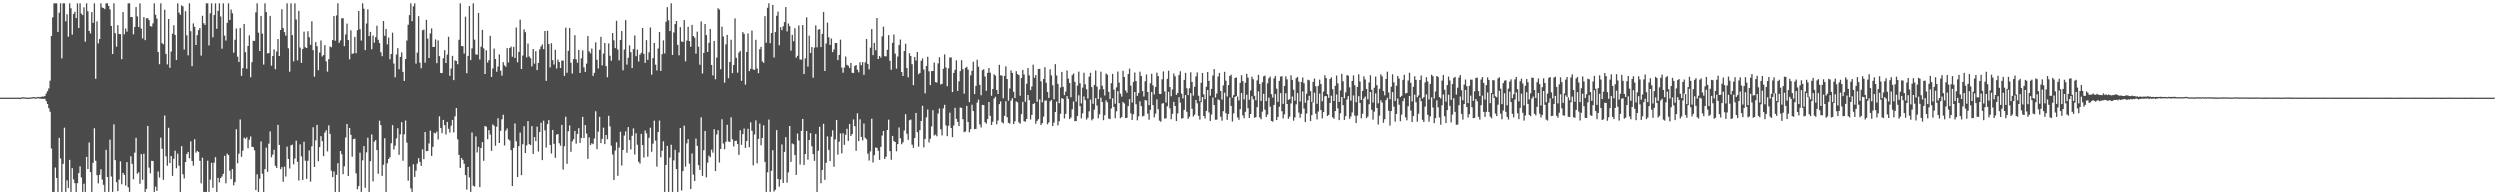 <?xml version="1.0" encoding="UTF-8"?>
<svg xmlns="http://www.w3.org/2000/svg" width="1920" height="150">
  <path d="M0 75.000h1v1.000H0zM1 75.000h1v1.000H1zM2 75.000h1v1.000H2zM3 75.000h1v1.000H3zM4 75.000h1v1.000H4zM5 75.000h1v1.000H5zM6 75.000h1v1.000H6zM7 75.000h1v1.000H7zM8 75.000h1v1.000H8zM9 75.000h1v1.000H9zM10 75.000h1v1.000H10zM11 75.000h1v1.000H11zM12 75.000h1v1.000H12zM13 74.900h1v1.000H13zM14 74.963h1v1.000H14zM15 75.111h1v1.000H15zM16 74.855h1v1.000H16zM17 74.673h1v1.000H17zM18 74.753h1v1.000H18zM19 74.883h1v1.000H19zM20 74.965h1v1.000H20zM21 75.000h1v1.000H21zM22 74.973h1v1.000H22zM23 74.890h1v1.000H23zM24 74.686h1v1.000H24zM25 74.571h1v1.000H25zM26 74.609h1v1.000H26zM27 74.816h1v1.000H27zM28 74.672h1v1.000H28zM29 74.418h1v1.000H29zM30 74.592h1v1.197H30zM31 74.430h1v1.402H31zM32 74.056h1v1.819H32zM33 74.276h1v1.629H33zM34 73.653h1v2.229H34zM35 71.791h1v5.866H35zM36 69.980h1v9.963H36zM37 67.881h1v15.283H37zM38 61.945h1v23.847H38zM39 27.621h1v86.479H39zM40 13.331h1v134.090H40zM41 2.579h1v144.842H41zM42 2.579h1v126.069H42zM43 2.579h1v134.132H43zM44 24.589h1v122.831H44zM45 9.772h1v96.129H45zM46 2.579h1v119.121H46zM47 44.850h1v102.571H47zM48 2.579h1v123.250H48zM49 2.579h1v95.484H49zM50 16.363h1v131.058H50zM51 10.958h1v127.555H51zM52 28.217h1v116.195H52zM53 2.579h1v120.199H53zM54 6.328h1v141.093H54zM55 26.589h1v102.550H55zM56 10.755h1v127.018H56zM57 9.004h1v131.618H57zM58 13.948h1v133.473H58zM59 2.579h1v138.112H59zM60 21.548h1v111.409H60zM61 2.579h1v125.171H61zM62 10.470h1v125.840H62zM63 11.621h1v135.800H63zM64 5.645h1v135.442H64zM65 32.007h1v115.414H65zM66 2.579h1v117.970H66zM67 8.639h1v121.155H67zM68 23.732h1v85.703H68zM69 25.693h1v106.451H69zM70 9.249h1v138.172H70zM71 17.548h1v107.467H71zM72 2.579h1v95.946H72zM73 60.529h1v62.891H73zM74 16.431h1v118.117H74zM75 33.314h1v107.555H75zM76 30.018h1v104.243H76zM77 2.579h1v127.407H77zM78 5.721h1v132.168H78zM79 6.185h1v135.729H79zM80 7.039h1v140.382H80zM81 2.579h1v112.533H81zM82 2.579h1v133.347H82zM83 4.588h1v142.833H83zM84 7.240h1v100.011H84zM85 19.899h1v115.665H85zM86 41.484h1v105.937H86zM87 2.579h1v92.897H87zM88 25.483h1v97.482H88zM89 35.851h1v104.042H89zM90 19.352h1v127.455H90zM91 26.135h1v111.784H91zM92 26.216h1v97.688H92zM93 45.468h1v96.066H93zM94 9.272h1v123.476H94zM95 26.358h1v107.926H95zM96 21.909h1v120.638H96zM97 24.310h1v100.198H97zM98 2.579h1v141.281H98zM99 2.579h1v144.842H99zM100 13.112h1v106.923H100zM101 13.087h1v112.749H101zM102 26.357h1v111.302H102zM103 20.771h1v96.501H103zM104 5.492h1v100.316H104zM105 12.600h1v120.850H105zM106 20.753h1v111.608H106zM107 2.579h1v138.568H107zM108 21.942h1v96.424H108zM109 29.489h1v108.621H109zM110 13.177h1v104.903H110zM111 30.800h1v116.621H111zM112 14.008h1v131.037H112zM113 13.963h1v82.775H113zM114 15.480h1v113.270H114zM115 20.070h1v113.028H115zM116 20.443h1v103.031H116zM117 17.930h1v105.739H117zM118 2.579h1v144.842H118zM119 11.295h1v132.062H119zM120 14.337h1v132.271H120zM121 40.009h1v91.671H121zM122 49.304h1v87.109H122zM123 2.579h1v103.145H123zM124 33.168h1v81.121H124zM125 34.034h1v104.052H125zM126 7.471h1v81.255H126zM127 41.377h1v78.759H127zM128 49.462h1v77.820H128zM129 14.592h1v83.543H129zM130 52.075h1v73.178H130zM131 39.568h1v80.255H131zM132 25.839h1v109.241H132zM133 19.428h1v102.552H133zM134 26.817h1v88.904H134zM135 46.012h1v83.225H135zM136 2.579h1v115.440H136zM137 9.672h1v117.634H137zM138 11.300h1v136.121H138zM139 4.112h1v108.187H139zM140 4.902h1v128.969H140zM141 38.062h1v99.022H141zM142 8.599h1v115.865H142zM143 27.142h1v91.169H143zM144 42.486h1v74.216H144zM145 2.579h1v119.040H145zM146 23.978h1v84.564H146zM147 50.838h1v72.745H147zM148 17.948h1v109.284H148zM149 20.602h1v86.336H149zM150 34.542h1v82.687H150zM151 27.003h1v88.879H151zM152 23.119h1v93.574H152zM153 21.520h1v101.972H153zM154 42.686h1v98.138H154zM155 12.081h1v109.044H155zM156 17.834h1v129.587H156zM157 19.124h1v128.297H157zM158 2.579h1v144.842H158zM159 2.579h1v120.797H159zM160 34.921h1v112.500H160zM161 10.174h1v127.762H161zM162 2.579h1v122.450H162zM163 28.596h1v115.656H163zM164 11.579h1v113.297H164zM165 2.579h1v118.124H165zM166 22.110h1v125.311H166zM167 8.330h1v128.335H167zM168 2.579h1v137.523H168zM169 12.628h1v124.120H169zM170 37.396h1v98.149H170zM171 2.579h1v130.896H171zM172 27.362h1v92.270H172zM173 31.141h1v109.640H173zM174 17.534h1v100.416H174zM175 2.579h1v116.490H175zM176 15.367h1v115.771H176zM177 7.343h1v130.210H177zM178 10.187h1v119.676H178zM179 40.465h1v101.893H179zM180 30.550h1v109.315H180zM181 21.903h1v77.359H181zM182 43.536h1v81.838H182zM183 47.592h1v70.468H183zM184 21.499h1v70.241H184zM185 58.285h1v62.139H185zM186 52.345h1v63.365H186zM187 18.368h1v87.365H187zM188 40.087h1v66.619H188zM189 52.782h1v52.636H189zM190 35.323h1v78.573H190zM191 27.202h1v80.135H191zM192 59.344h1v45.451H192zM193 47.784h1v64.981H193zM194 31.343h1v81.629H194zM195 31.401h1v84.056H195zM196 9.489h1v136.492H196zM197 2.579h1v131.294H197zM198 25.067h1v122.354H198zM199 39.165h1v98.120H199zM200 12.226h1v96.411H200zM201 25.845h1v107.607H201zM202 49.607h1v97.814H202zM203 2.579h1v127.300H203zM204 9.279h1v104.081H204zM205 41.008h1v90.963H205zM206 40.811h1v69.543H206zM207 12.200h1v88.706H207zM208 50.442h1v70.351H208zM209 43.084h1v75.633H209zM210 37.940h1v77.080H210zM211 53.150h1v74.167H211zM212 39.577h1v89.412H212zM213 29.989h1v65.902H213zM214 42.993h1v68.314H214zM215 23.043h1v106.913H215zM216 7.098h1v121.246H216zM217 21.554h1v118.043H217zM218 24.667h1v103.332H218zM219 27.415h1v108.143H219zM220 2.579h1v110.049H220zM221 37.142h1v84.963H221zM222 55.052h1v74.319H222zM223 2.579h1v109.052H223zM224 26.970h1v84.101H224zM225 47.136h1v79.051H225zM226 2.579h1v119.181H226zM227 14.986h1v93.037H227zM228 46.319h1v77.958H228zM229 8.357h1v130.237H229zM230 36.561h1v74.273H230zM231 48.279h1v71.843H231zM232 37.588h1v100.647H232zM233 24.312h1v84.517H233zM234 36.284h1v87.159H234zM235 36.909h1v100.457H235zM236 24.015h1v99.479H236zM237 28.574h1v86.913H237zM238 34.399h1v105.124H238zM239 16.357h1v96.013H239zM240 38.502h1v59.215H240zM241 58.856h1v69.372H241zM242 32.370h1v75.446H242zM243 35.465h1v60.410H243zM244 53.906h1v69.960H244zM245 40.422h1v72.587H245zM246 31.096h1v73.441H246zM247 43.370h1v65.069H247zM248 42.305h1v77.647H248zM249 34.668h1v67.160H249zM250 47.088h1v53.003H250zM251 55.006h1v61.283H251zM252 45.417h1v50.891H252zM253 35.699h1v67.166H253zM254 36.287h1v94.840H254zM255 30.765h1v105.252H255zM256 12.338h1v119.358H256zM257 31.284h1v116.137H257zM258 11.826h1v122.408H258zM259 2.579h1v122.763H259zM260 32.886h1v114.535H260zM261 31.030h1v84.931H261zM262 14.015h1v104.468H262zM263 13.961h1v119.882H263zM264 35.481h1v92.206H264zM265 26.492h1v79.075H265zM266 18.102h1v77.183H266zM267 30.754h1v104.435H267zM268 45.493h1v52.793H268zM269 23.305h1v80.252H269zM270 41.307h1v79.001H270zM271 41.015h1v65.885H271zM272 28.334h1v78.159H272zM273 40.864h1v92.314H273zM274 23.137h1v122.289H274zM275 8.459h1v134.455H275zM276 22.420h1v94.807H276zM277 31.149h1v116.272H277zM278 2.579h1v120.553H278zM279 6.680h1v105.530H279zM280 38.478h1v105.771H280zM281 18.077h1v98.901H281zM282 7.150h1v98.638H282zM283 27.712h1v119.709H283zM284 24.477h1v99.263H284zM285 37.858h1v65.421H285zM286 27.309h1v112.068H286zM287 32.790h1v76.015H287zM288 28.594h1v78.981H288zM289 19.784h1v95.497H289zM290 30.578h1v102.849H290zM291 33.145h1v59.537H291zM292 40.128h1v55.967H292zM293 43.175h1v91.959H293zM294 16.108h1v110.478H294zM295 27.482h1v78.691H295zM296 22.231h1v125.190H296zM297 34.031h1v91.363H297zM298 28.889h1v93.237H298zM299 45.583h1v75.160H299zM300 41.398h1v68.632H300zM301 25.106h1v70.986H301zM302 48.781h1v66.086H302zM303 59.355h1v52.526H303zM304 41.854h1v64.384H304zM305 36.944h1v61.556H305zM306 53.213h1v65.698H306zM307 43.707h1v59.481H307zM308 40.222h1v53.570H308zM309 55.207h1v68.260H309zM310 62.137h1v41.024H310zM311 45.367h1v47.187H311zM312 31.141h1v78.406H312zM313 19.004h1v119.747H313zM314 11.600h1v116.402H314zM315 2.579h1v142.107H315zM316 16.289h1v131.131H316zM317 4.887h1v121.272H317zM318 2.579h1v133.305H318zM319 48.866h1v82.202H319zM320 40.400h1v85.309H320zM321 12.376h1v109.059H321zM322 48.120h1v76.257H322zM323 52.417h1v74.990H323zM324 23.278h1v91.410H324zM325 22.728h1v99.557H325zM326 48.114h1v53.244H326zM327 15.212h1v100.888H327zM328 29.634h1v86.345H328zM329 44.546h1v65.612H329zM330 25.653h1v74.664H330zM331 21.835h1v97.903H331zM332 36.066h1v76.710H332zM333 36.101h1v65.823H333zM334 30.255h1v72.254H334zM335 48.513h1v52.485H335zM336 31.032h1v76.064H336zM337 43.124h1v46.205H337zM338 56.011h1v42.256H338zM339 56.131h1v46.100H339zM340 44.737h1v47.350H340zM341 38.534h1v57.604H341zM342 48.387h1v54.866H342zM343 41.931h1v51.715H343zM344 28.247h1v70.675H344zM345 58.205h1v43.583H345zM346 52.574h1v43.922H346zM347 42.845h1v49.244H347zM348 61.566h1v40.131H348zM349 46.311h1v43.025H349zM350 46.848h1v36.111H350zM351 49.338h1v57.623H351zM352 30.545h1v88.431H352zM353 2.579h1v126.373H353zM354 35.324h1v86.009H354zM355 35.496h1v87.282H355zM356 41.147h1v84.610H356zM357 12.786h1v121.713H357zM358 56.204h1v89.384H358zM359 42.951h1v85.250H359zM360 4.646h1v131.644H360zM361 46.198h1v101.223H361zM362 37.116h1v64.626H362zM363 2.579h1v140.071H363zM364 30.476h1v112.803H364zM365 41.805h1v62.967H365zM366 42.003h1v75.086H366zM367 9.918h1v102.901H367zM368 45.703h1v97.988H368zM369 35.885h1v77.728H369zM370 22.927h1v86.246H370zM371 37.184h1v86.300H371zM372 56.835h1v39.937H372zM373 38.595h1v58.754H373zM374 48.043h1v58.841H374zM375 46.231h1v53.697H375zM376 27.500h1v75.772H376zM377 59.079h1v56.756H377zM378 52.565h1v42.989H378zM379 37.296h1v59.301H379zM380 45.296h1v66.648H380zM381 55.078h1v42.261H381zM382 51.055h1v39.761H382zM383 41.787h1v68.024H383zM384 54.297h1v46.210H384zM385 58.132h1v33.490H385zM386 47.786h1v40.334H386zM387 50.189h1v61.550H387zM388 51.283h1v49.085H388zM389 36.985h1v61.698H389zM390 47.963h1v59.037H390zM391 36.872h1v71.019H391zM392 35.737h1v79.564H392zM393 43.595h1v99.263H393zM394 35.984h1v77.605H394zM395 44.550h1v50.277H395zM396 21.071h1v87.483H396zM397 47.879h1v88.064H397zM398 39.822h1v72.449H398zM399 15.099h1v86.660H399zM400 53.013h1v81.516H400zM401 42.654h1v68.155H401zM402 22.581h1v74.386H402zM403 24.711h1v92.794H403zM404 44.064h1v67.561H404zM405 33.458h1v59.564H405zM406 43.405h1v67.287H406zM407 44.758h1v66.611H407zM408 50.976h1v45.894H408zM409 37.626h1v80.591H409zM410 48.901h1v56.344H410zM411 39.261h1v69.199H411zM412 53.821h1v43.404H412zM413 48.313h1v68.082H413zM414 37.928h1v63.477H414zM415 35.753h1v58.510H415zM416 34.165h1v88.799H416zM417 37.754h1v54.893H417zM418 23.786h1v76.291H418zM419 62.122h1v51.197H419zM420 23.628h1v71.657H420zM421 33.854h1v58.391H421zM422 51.784h1v59.504H422zM423 33.154h1v84.762H423zM424 46.193h1v53.618H424zM425 49.588h1v60.919H425zM426 38.244h1v82.972H426zM427 52.610h1v50.834H427zM428 45.708h1v57.184H428zM429 47.604h1v62.406H429zM430 52.269h1v59.653H430zM431 46.612h1v49.280H431zM432 46.420h1v83.824H432zM433 58.243h1v54.025H433zM434 21.264h1v68.400H434zM435 55.881h1v69.912H435zM436 39.016h1v61.728H436zM437 21.467h1v74.895H437zM438 48.185h1v68.408H438zM439 56.540h1v52.126H439zM440 45.358h1v61.600H440zM441 27.033h1v73.540H441zM442 45.510h1v64.843H442zM443 48.179h1v54.680H443zM444 38.358h1v60.079H444zM445 56.033h1v53.684H445zM446 44.794h1v61.194H446zM447 38.684h1v51.077H447zM448 51.747h1v54.238H448zM449 55.242h1v40.829H449zM450 48.843h1v53.695H450zM451 27.681h1v94.303H451zM452 39.528h1v65.996H452zM453 41.034h1v70.329H453zM454 37.277h1v72.752H454zM455 58.333h1v52.417H455zM456 55.904h1v50.489H456zM457 32.513h1v52.929H457zM458 45.874h1v68.644H458zM459 52.601h1v48.504H459zM460 38.238h1v51.508H460zM461 28.300h1v81.632H461zM462 50.239h1v56.420H462zM463 41.147h1v56.909H463zM464 33.039h1v77.635H464zM465 50.737h1v52.958H465zM466 59.362h1v47.584H466zM467 33.338h1v55.602H467zM468 42.797h1v54.256H468zM469 46.649h1v65.239H469zM470 25.378h1v93.246H470zM471 30.964h1v107.345H471zM472 36.979h1v78.622H472zM473 15.954h1v93.296H473zM474 38.049h1v96.954H474zM475 46.381h1v66.986H475zM476 30.693h1v70.501H476zM477 23.879h1v103.266H477zM478 54.004h1v61.208H478zM479 38.060h1v66.090H479zM480 15.473h1v85.444H480zM481 49.636h1v67.650H481zM482 44.371h1v53.281H482zM483 34.806h1v72.835H483zM484 40.049h1v74.733H484zM485 52.252h1v51.989H485zM486 37.678h1v60.927H486zM487 27.221h1v91.438H487zM488 43.170h1v59.164H488zM489 38.059h1v73.120H489zM490 47.267h1v77.005H490zM491 41.962h1v83.660H491zM492 40.534h1v62.257H492zM493 21.518h1v89.842H493zM494 41.381h1v79.630H494zM495 48.305h1v51.956H495zM496 30.832h1v71.632H496zM497 45.986h1v74.325H497zM498 40.178h1v65.666H498zM499 21.104h1v76.989H499zM500 57.385h1v59.159H500zM501 44.641h1v65.675H501zM502 33.000h1v59.666H502zM503 49.649h1v58.338H503zM504 54.055h1v73.910H504zM505 37.237h1v64.124H505zM506 24.523h1v68.073H506zM507 54.487h1v66.306H507zM508 41.553h1v74.228H508zM509 30.988h1v77.549H509zM510 41.045h1v106.376H510zM511 16.675h1v110.060H511zM512 5.510h1v106.503H512zM513 15.564h1v131.857H513zM514 23.867h1v97.165H514zM515 2.579h1v108.555H515zM516 42.194h1v105.227H516zM517 24.914h1v98.254H517zM518 18.490h1v96.566H518zM519 16.115h1v113.733H519zM520 34.438h1v112.983H520zM521 42.491h1v74.603H521zM522 20.861h1v77.487H522zM523 31.783h1v114.568H523zM524 32.186h1v99.185H524zM525 15.394h1v81.106H525zM526 47.089h1v80.873H526zM527 31.184h1v78.897H527zM528 20.575h1v86.264H528zM529 31.514h1v94.166H529zM530 35.900h1v109.317H530zM531 19.085h1v98.772H531zM532 27.629h1v106.460H532zM533 28.947h1v110.087H533zM534 41.223h1v65.167H534zM535 24.308h1v87.682H535zM536 35.820h1v91.067H536zM537 49.723h1v80.809H537zM538 16.474h1v73.616H538zM539 56.405h1v78.725H539zM540 40.671h1v74.761H540zM541 18.440h1v82.116H541zM542 26.919h1v109.322H542zM543 39.890h1v85.031H543zM544 32.849h1v86.703H544zM545 22.196h1v98.563H545zM546 49.845h1v65.085H546zM547 57.910h1v59.343H547zM548 31.452h1v67.834H548zM549 60.887h1v70.510H549zM550 44.215h1v59.000H550zM551 6.274h1v93.726H551zM552 7.346h1v117.502H552zM553 53.184h1v61.195H553zM554 20.450h1v71.129H554zM555 28.006h1v82.225H555zM556 63.429h1v51.160H556zM557 34.050h1v74.867H557zM558 26.832h1v68.993H558zM559 60.042h1v48.586H559zM560 47.586h1v61.464H560zM561 30.495h1v59.542H561zM562 56.190h1v50.788H562zM563 49.866h1v62.634H563zM564 14.141h1v94.119H564zM565 44.378h1v63.722H565zM566 55.834h1v54.790H566zM567 40.391h1v78.544H567zM568 39.088h1v60.953H568zM569 62.037h1v49.182H569zM570 24.611h1v78.407H570zM571 26.001h1v72.710H571zM572 64.958h1v48.663H572zM573 39.890h1v68.403H573zM574 25.705h1v73.193H574zM575 54.613h1v58.485H575zM576 52.820h1v41.143H576zM577 23.476h1v76.937H577zM578 53.289h1v73.701H578zM579 53.684h1v49.623H579zM580 30.565h1v61.911H580zM581 52.602h1v72.824H581zM582 56.172h1v50.549H582zM583 37.780h1v57.136H583zM584 35.972h1v75.576H584zM585 47.158h1v58.778H585zM586 48.259h1v48.016H586zM587 12.366h1v111.928H587zM588 32.795h1v114.626H588zM589 5.971h1v126.331H589zM590 2.579h1v89.261H590zM591 33.200h1v114.221H591zM592 25.403h1v105.789H592zM593 3.772h1v111.593H593zM594 44.128h1v102.988H594zM595 24.635h1v121.109H595zM596 12.075h1v87.861H596zM597 8.923h1v128.554H597zM598 34.766h1v108.595H598zM599 20.962h1v116.901H599zM600 23.130h1v87.799H600zM601 20.243h1v120.304H601zM602 17.020h1v99.627H602zM603 5.413h1v99.920H603zM604 24.139h1v116.152H604zM605 18.071h1v114.351H605zM606 20.103h1v76.668H606zM607 38.890h1v85.433H607zM608 26.768h1v83.436H608zM609 31.672h1v79.183H609zM610 21.672h1v97.412H610zM611 44.344h1v90.018H611zM612 42.874h1v59.693H612zM613 19.567h1v88.356H613zM614 45.728h1v80.618H614zM615 45.808h1v54.712H615zM616 19.226h1v72.104H616zM617 56.891h1v69.904H617zM618 44.823h1v73.452H618zM619 13.319h1v87.353H619zM620 51.114h1v71.524H620zM621 27.331h1v80.251H621zM622 40.674h1v61.562H622zM623 36.144h1v76.202H623zM624 59.689h1v58.674H624zM625 36.555h1v87.010H625zM626 19.502h1v83.383H626zM627 36.354h1v111.067H627zM628 22.806h1v92.974H628zM629 22.366h1v75.025H629zM630 36.166h1v104.535H630zM631 26.018h1v104.538H631zM632 9.264h1v85.811H632zM633 54.545h1v83.585H633zM634 33.410h1v91.601H634zM635 17.378h1v87.383H635zM636 28.644h1v86.458H636zM637 34.510h1v89.214H637zM638 29.569h1v75.388H638zM639 40.019h1v60.083H639zM640 37.919h1v90.129H640zM641 33.024h1v74.043H641zM642 32.984h1v59.201H642zM643 46.176h1v72.617H643zM644 42.166h1v66.657H644zM645 30.449h1v71.992H645zM646 51.910h1v65.884H646zM647 55.868h1v46.524H647zM648 51.848h1v59.408H648zM649 43.418h1v60.039H649zM650 49.794h1v49.123H650zM651 50.413h1v57.832H651zM652 52.177h1v43.036H652zM653 48.386h1v56.025H653zM654 55.858h1v47.058H654zM655 56.127h1v35.610H655zM656 50.613h1v46.323H656zM657 49.941h1v65.852H657zM658 53.543h1v33.492H658zM659 55.550h1v52.859H659zM660 47.834h1v43.805H660zM661 50.075h1v55.089H661zM662 47.679h1v60.130H662zM663 57.490h1v37.402H663zM664 47.850h1v57.977H664zM665 30.019h1v77.057H665zM666 49.144h1v68.858H666zM667 53.288h1v69.981H667zM668 36.605h1v79.671H668zM669 22.322h1v68.885H669zM670 42.338h1v82.494H670zM671 32.962h1v86.213H671zM672 38.591h1v74.727H672zM673 13.816h1v99.746H673zM674 45.333h1v70.479H674zM675 42.984h1v79.802H675zM676 44.223h1v68.578H676zM677 27.895h1v76.204H677zM678 20.462h1v80.089H678zM679 43.131h1v78.995H679zM680 43.351h1v77.042H680zM681 38.229h1v61.592H681zM682 26.962h1v64.923H682zM683 46.694h1v69.368H683zM684 53.631h1v69.021H684zM685 32.919h1v71.462H685zM686 26.533h1v81.804H686zM687 41.166h1v67.883H687zM688 52.677h1v63.473H688zM689 43.397h1v67.240H689zM690 34.607h1v63.269H690zM691 30.346h1v75.839H691zM692 55.321h1v55.421H692zM693 58.347h1v50.966H693zM694 39.154h1v61.021H694zM695 33.577h1v54.149H695zM696 52.298h1v50.437H696zM697 59.333h1v48.081H697zM698 40.934h1v51.432H698zM699 43.070h1v48.745H699zM700 49.297h1v61.815H700zM701 65.400h1v48.166H701zM702 43.749h1v62.263H702zM703 46.527h1v40.216H703zM704 39.889h1v61.633H704zM705 57.055h1v55.580H705zM706 56.007h1v43.932H706zM707 46.671h1v46.257H707zM708 44.858h1v36.388H708zM709 53.381h1v59.840H709zM710 71.655h1v35.025H710zM711 50.678h1v39.475H711zM712 43.568h1v40.545H712zM713 54.798h1v54.636H713zM714 65.371h1v41.153H714zM715 54.617h1v42.457H715zM716 54.552h1v30.073H716zM717 48.017h1v56.070H717zM718 63.056h1v40.323H718zM719 63.411h1v41.220H719zM720 48.675h1v38.513H720zM721 43.966h1v39.370H721zM722 64.870h1v34.409H722zM723 64.398h1v39.655H723zM724 52.848h1v30.382H724zM725 41.780h1v38.709H725zM726 51.791h1v44.490H726zM727 66.190h1v38.346H727zM728 52.478h1v44.080H728zM729 44.154h1v42.362H729zM730 44.148h1v54.194H730zM731 70.691h1v34.653H731zM732 56.025h1v40.359H732zM733 53.606h1v29.212H733zM734 46.338h1v44.965H734zM735 69.834h1v23.769H735zM736 62.476h1v34.398H736zM737 54.555h1v27.984H737zM738 46.235h1v36.678H738zM739 53.150h1v38.418H739zM740 71.943h1v29.551H740zM741 52.215h1v48.801H741zM742 51.245h1v30.048H742zM743 53.512h1v40.189H743zM744 78.424h1v23.144H744zM745 57.856h1v41.312H745zM746 54.371h1v26.073H746zM747 47.427h1v37.860H747zM748 72.263h1v26.886H748zM749 65.986h1v32.992H749zM750 45.894h1v32.913H750zM751 51.264h1v25.236H751zM752 65.106h1v30.484H752zM753 73.149h1v24.764H753zM754 53.927h1v26.636H754zM755 53.189h1v27.496H755zM756 58.767h1v35.131H756zM757 69.745h1v25.175H757zM758 55.941h1v35.564H758zM759 52.222h1v26.090H759zM760 55.824h1v33.142H760zM761 73.546h1v22.445H761zM762 68.376h1v25.120H762zM763 57.036h1v18.611H763zM764 58.132h1v16.180H764zM765 69.138h1v26.355H765zM766 72.188h1v20.365H766zM767 49.749h1v30.220H767zM768 57.800h1v20.135H768zM769 58.045h1v35.799H769zM770 75.451h1v19.377H770zM771 58.305h1v30.682H771zM772 50.931h1v26.789H772zM773 60.707h1v29.302H773zM774 77.313h1v16.985H774zM775 67.921h1v27.009H775zM776 54.090h1v23.194H776zM777 56.013h1v19.445H777zM778 70.498h1v24.788H778zM779 75.279h1v17.902H779zM780 54.656h1v23.199H780zM781 56.887h1v21.740H781zM782 57.687h1v36.251H782zM783 73.539h1v21.479H783zM784 59.941h1v27.738H784zM785 53.703h1v24.550H785zM786 57.203h1v35.879H786zM787 78.110h1v15.358H787zM788 64.302h1v27.079H788zM789 52.281h1v20.615H789zM790 57.972h1v18.991H790zM791 69.237h1v22.565H791zM792 66.408h1v21.820H792zM793 49.645h1v30.184H793zM794 59.736h1v19.518H794zM795 57.630h1v37.407H795zM796 78.112h1v14.703H796zM797 53.002h1v38.546H797zM798 52.843h1v23.561H798zM799 62.477h1v33.520H799zM800 78.616h1v15.962H800zM801 60.618h1v29.008H801zM802 51.608h1v25.724H802zM803 63.540h1v13.625H803zM804 70.614h1v24.879H804zM805 75.139h1v18.840H805zM806 53.208h1v24.624H806zM807 57.929h1v18.938H807zM808 65.486h1v31.303H808zM809 76.223h1v17.911H809zM810 49.259h1v36.736H810zM811 57.948h1v20.065H811zM812 64.406h1v31.886H812zM813 79.245h1v13.846H813zM814 67.163h1v20.238H814zM815 55.183h1v20.190H815zM816 66.672h1v9.281H816zM817 73.070h1v17.928H817zM818 70.374h1v17.040H818zM819 54.101h1v19.719H819zM820 60.383h1v15.538H820zM821 63.751h1v27.683H821zM822 74.725h1v15.541H822zM823 57.755h1v26.191H823zM824 56.419h1v21.547H824zM825 62.828h1v30.197H825zM826 78.080h1v14.892H826zM827 65.749h1v23.350H827zM828 54.975h1v18.241H828zM829 63.992h1v17.513H829zM830 79.427h1v11.507H830zM831 67.267h1v19.758H831zM832 55.855h1v18.234H832zM833 64.770h1v12.207H833zM834 68.550h1v23.284H834zM835 75.680h1v14.714H835zM836 58.883h1v26.609H836zM837 55.860h1v20.634H837zM838 66.880h1v25.536H838zM839 79.697h1v11.582H839zM840 65.180h1v19.056H840zM841 54.171h1v21.208H841zM842 66.498h1v14.543H842zM843 76.082h1v14.798H843zM844 68.740h1v19.009H844zM845 55.018h1v19.960H845zM846 65.853h1v12.480H846zM847 68.483h1v23.828H847zM848 73.296h1v15.161H848zM849 56.434h1v20.674H849zM850 57.465h1v21.118H850zM851 70.554h1v20.464H851zM852 75.958h1v15.524H852zM853 63.916h1v19.394H853zM854 56.711h1v18.787H854zM855 68.883h1v13.287H855zM856 79.659h1v11.183H856zM857 67.110h1v18.372H857zM858 54.943h1v15.116H858zM859 63.431h1v15.835H859zM860 71.961h1v18.845H860zM861 74.171h1v15.643H861zM862 54.365h1v23.978H862zM863 59.097h1v20.386H863zM864 69.465h1v21.202H864zM865 71.238h1v19.248H865zM866 56.851h1v24.646H866zM867 52.729h1v23.416H867zM868 65.759h1v21.350H868zM869 78.675h1v13.411H869zM870 62.892h1v24.802H870zM871 55.667h1v15.035H871zM872 62.269h1v17.818H872zM873 73.552h1v18.861H873zM874 71.441h1v17.901H874zM875 55.065h1v22.747H875zM876 58.302h1v23.229H876zM877 69.948h1v19.518H877zM878 74.113h1v14.805H878zM879 62.475h1v14.401H879zM880 57.207h1v20.010H880zM881 70.664h1v16.614H881zM882 80.727h1v11.236H882zM883 63.940h1v20.436H883zM884 56.630h1v13.988H884zM885 65.582h1v15.158H885zM886 72.560h1v17.594H886zM887 66.851h1v20.456H887zM888 55.807h1v20.514H888zM889 58.397h1v25.484H889zM890 72.071h1v20.615H890zM891 72.171h1v21.301H891zM892 60.910h1v18.655H892zM893 54.833h1v24.364H893zM894 70.270h1v20.841H894zM895 78.749h1v12.075H895zM896 60.528h1v21.094H896zM897 54.255h1v16.297H897zM898 66.888h1v16.320H898zM899 73.915h1v17.652H899zM900 68.694h1v18.769H900zM901 56.402h1v21.831H901zM902 58.605h1v22.779H902zM903 72.867h1v20.103H903zM904 71.498h1v15.584H904zM905 57.643h1v16.940H905zM906 54.707h1v24.120H906zM907 71.938h1v19.073H907zM908 75.565h1v15.189H908zM909 61.395h1v23.014H909zM910 55.966h1v17.100H910zM911 67.823h1v18.059H911zM912 72.989h1v18.271H912zM913 67.771h1v21.950H913zM914 55.518h1v16.041H914zM915 62.996h1v20.538H915zM916 73.412h1v16.083H916zM917 66.598h1v21.514H917zM918 58.654h1v18.093H918zM919 55.579h1v23.772H919zM920 73.511h1v15.465H920zM921 77.749h1v14.091H921zM922 63.611h1v14.851H922zM923 56.012h1v18.555H923zM924 72.498h1v16.583H924zM925 76.167h1v14.866H925zM926 66.632h1v18.586H926zM927 55.221h1v13.902H927zM928 62.173h1v24.180H928zM929 73.460h1v19.411H929zM930 68.274h1v19.664H930zM931 57.996h1v16.938H931zM932 53.050h1v27.585H932zM933 74.854h1v17.106H933zM934 71.815h1v20.086H934zM935 58.814h1v17.493H935zM936 56.034h1v20.986H936zM937 69.895h1v19.695H937zM938 76.485h1v16.187H938zM939 65.562h1v19.818H939zM940 55.130h1v16.044H940zM941 61.938h1v25.016H941zM942 74.069h1v17.977H942zM943 65.363h1v22.209H943zM944 58.354h1v16.572H944zM945 57.364h1v24.003H945zM946 75.073h1v18.282H946zM947 73.072h1v14.021H947zM948 59.910h1v14.562H948zM949 59.442h1v14.323H949zM950 74.130h1v16.033H950zM951 77.173h1v14.776H951zM952 63.597h1v20.206H952zM953 57.735h1v13.697H953zM954 62.268h1v26.337H954zM955 76.345h1v14.439H955zM956 63.468h1v22.418H956zM957 56.656h1v16.095H957zM958 59.626h1v23.465H958zM959 76.602h1v14.016H959zM960 69.452h1v18.075H960zM961 58.937h1v14.957H961zM962 60.887h1v15.449H962zM963 73.600h1v16.849H963zM964 77.022h1v12.914H964zM965 61.752h1v20.565H965zM966 57.476h1v12.711H966zM967 64.503h1v25.681H967zM968 77.533h1v14.045H968zM969 63.204h1v22.523H969zM970 58.647h1v13.402H970zM971 58.080h1v26.209H971zM972 77.694h1v12.209H972zM973 63.950h1v24.004H973zM974 60.044h1v14.928H974zM975 58.845h1v23.051H975zM976 72.357h1v20.519H976zM977 74.975h1v18.502H977zM978 60.166h1v20.423H978zM979 58.322h1v13.905H979zM980 68.073h1v24.154H980zM981 78.248h1v11.550H981zM982 62.107h1v19.855H982zM983 58.807h1v12.730H983zM984 58.532h1v26.865H984zM985 79.775h1v11.159H985zM986 66.014h1v21.819H986zM987 58.605h1v13.009H987zM988 60.921h1v18.954H988zM989 76.764h1v14.466H989zM990 76.124h1v13.469H990zM991 57.860h1v21.614H991zM992 61.356h1v12.733H992zM993 68.909h1v23.743H993zM994 77.300h1v12.848H994zM995 59.992h1v20.148H995zM996 59.072h1v12.408H996zM997 62.701h1v23.757H997zM998 77.996h1v12.408H998zM999 62.960h1v24.431H999zM1000 59.492h1v10.728H1000zM1001 63.902h1v19.432H1001zM1002 78.904h1v14.839H1002zM1003 71.965h1v15.212H1003zM1004 61.226h1v15.794H1004zM1005 61.690h1v11.886H1005zM1006 69.981h1v23.047H1006zM1007 78.311h1v10.111H1007zM1008 62.911h1v15.709H1008zM1009 60.264h1v10.956H1009zM1010 66.291h1v20.998H1010zM1011 79.713h1v11.986H1011zM1012 65.960h1v19.711H1012zM1013 61.124h1v10.776H1013zM1014 64.545h1v20.003H1014zM1015 77.780h1v13.147H1015zM1016 70.280h1v15.854H1016zM1017 57.763h1v16.190H1017zM1018 59.953h1v13.804H1018zM1019 72.368h1v16.741H1019zM1020 75.150h1v13.074H1020zM1021 60.663h1v18.415H1021zM1022 59.405h1v14.141H1022zM1023 68.525h1v21.574H1023zM1024 77.530h1v13.588H1024zM1025 65.892h1v19.432H1025zM1026 58.030h1v14.534H1026zM1027 64.054h1v19.205H1027zM1028 78.289h1v13.952H1028zM1029 69.447h1v17.530H1029zM1030 56.674h1v17.817H1030zM1031 62.393h1v18.419H1031zM1032 75.392h1v16.727H1032zM1033 70.974h1v18.221H1033zM1034 57.678h1v18.789H1034zM1035 58.151h1v15.674H1035zM1036 67.085h1v24.131H1036zM1037 77.237h1v12.242H1037zM1038 62.164h1v24.192H1038zM1039 57.926h1v15.416H1039zM1040 65.479h1v23.308H1040zM1041 78.464h1v16.065H1041zM1042 66.784h1v22.074H1042zM1043 57.065h1v16.806H1043zM1044 62.613h1v16.534H1044zM1045 76.744h1v14.132H1045zM1046 69.861h1v17.475H1046zM1047 58.620h1v17.024H1047zM1048 61.038h1v13.079H1048zM1049 68.321h1v22.381H1049zM1050 76.306h1v13.167H1050zM1051 63.341h1v16.719H1051zM1052 57.759h1v12.912H1052zM1053 68.962h1v15.292H1053zM1054 78.769h1v13.098H1054zM1055 67.309h1v18.415H1055zM1056 58.797h1v12.984H1056zM1057 65.441h1v17.429H1057zM1058 79.349h1v16.244H1058zM1059 68.223h1v20.612H1059zM1060 57.077h1v19.931H1060zM1061 58.643h1v20.076H1061zM1062 69.962h1v24.354H1062zM1063 73.193h1v18.373H1063zM1064 60.630h1v16.261H1064zM1065 55.035h1v20.143H1065zM1066 71.029h1v14.091H1066zM1067 76.188h1v20.265H1067zM1068 66.629h1v18.671H1068zM1069 57.093h1v13.643H1069zM1070 63.267h1v18.662H1070zM1071 77.558h1v15.904H1071zM1072 65.830h1v21.672H1072zM1073 58.359h1v17.285H1073zM1074 60.388h1v20.034H1074zM1075 74.547h1v18.566H1075zM1076 73.585h1v14.485H1076zM1077 61.333h1v16.376H1077zM1078 57.406h1v18.028H1078zM1079 71.797h1v18.300H1079zM1080 71.371h1v21.022H1080zM1081 61.833h1v19.781H1081zM1082 55.894h1v17.853H1082zM1083 63.586h1v21.296H1083zM1084 77.849h1v15.887H1084zM1085 66.612h1v22.411H1085zM1086 58.588h1v14.095H1086zM1087 61.334h1v17.218H1087zM1088 74.707h1v18.757H1088zM1089 73.328h1v14.010H1089zM1090 61.465h1v13.559H1090zM1091 58.024h1v19.682H1091zM1092 75.649h1v16.365H1092zM1093 74.615h1v19.081H1093zM1094 63.259h1v18.645H1094zM1095 59.265h1v13.221H1095zM1096 62.555h1v25.660H1096zM1097 76.403h1v17.033H1097zM1098 64.473h1v24.922H1098zM1099 57.399h1v17.407H1099zM1100 58.590h1v23.992H1100zM1101 75.629h1v18.930H1101zM1102 70.295h1v20.441H1102zM1103 58.358h1v18.625H1103zM1104 59.052h1v23.399H1104zM1105 74.523h1v15.706H1105zM1106 75.615h1v20.174H1106zM1107 61.892h1v18.948H1107zM1108 57.539h1v14.991H1108zM1109 68.912h1v20.305H1109zM1110 78.025h1v16.487H1110zM1111 65.376h1v19.215H1111zM1112 58.798h1v13.941H1112zM1113 61.851h1v19.458H1113zM1114 76.683h1v17.336H1114zM1115 64.564h1v23.473H1115zM1116 59.848h1v15.627H1116zM1117 59.044h1v26.896H1117zM1118 72.589h1v23.240H1118zM1119 67.311h1v28.328H1119zM1120 59.565h1v21.235H1120zM1121 57.644h1v16.495H1121zM1122 69.278h1v18.158H1122zM1123 77.008h1v14.829H1123zM1124 64.990h1v14.863H1124zM1125 61.059h1v8.059H1125zM1126 66.205h1v15.901H1126zM1127 79.189h1v11.079H1127zM1128 65.886h1v21.753H1128zM1129 61.169h1v12.236H1129zM1130 61.151h1v21.225H1130zM1131 77.390h1v13.387H1131zM1132 70.144h1v20.423H1132zM1133 59.836h1v16.202H1133zM1134 59.607h1v18.194H1134zM1135 69.961h1v19.751H1135zM1136 73.786h1v18.084H1136zM1137 61.108h1v19.628H1137zM1138 59.199h1v14.210H1138zM1139 63.638h1v22.302H1139zM1140 76.476h1v13.276H1140zM1141 65.363h1v20.566H1141zM1142 59.396h1v11.613H1142zM1143 61.425h1v24.561H1143zM1144 79.250h1v10.290H1144zM1145 71.500h1v19.361H1145zM1146 61.494h1v10.803H1146zM1147 61.736h1v13.474H1147zM1148 74.005h1v13.244H1148zM1149 74.715h1v14.413H1149zM1150 60.276h1v20.178H1150zM1151 59.360h1v10.330H1151zM1152 68.104h1v19.172H1152zM1153 79.950h1v11.674H1153zM1154 63.781h1v21.125H1154zM1155 61.935h1v9.690H1155zM1156 61.637h1v24.269H1156zM1157 80.832h1v8.984H1157zM1158 68.022h1v23.797H1158zM1159 62.666h1v7.748H1159zM1160 60.914h1v17.521H1160zM1161 75.433h1v11.991H1161zM1162 72.417h1v17.729H1162zM1163 60.999h1v15.509H1163zM1164 59.064h1v11.921H1164zM1165 68.514h1v18.472H1165zM1166 77.869h1v13.656H1166zM1167 62.360h1v20.484H1167zM1168 60.374h1v11.562H1168zM1169 64.112h1v22.536H1169zM1170 80.983h1v11.621H1170zM1171 65.906h1v22.770H1171zM1172 60.627h1v10.181H1172zM1173 63.107h1v16.726H1173zM1174 76.343h1v11.869H1174zM1175 71.702h1v17.580H1175zM1176 59.600h1v16.132H1176zM1177 59.782h1v14.376H1177zM1178 69.119h1v18.259H1178zM1179 75.312h1v13.339H1179zM1180 63.106h1v18.958H1180zM1181 60.286h1v11.078H1181zM1182 64.598h1v22.773H1182zM1183 81.013h1v9.243H1183zM1184 66.980h1v21.325H1184zM1185 60.105h1v9.794H1185zM1186 63.777h1v16.708H1186zM1187 78.518h1v13.337H1187zM1188 71.940h1v20.649H1188zM1189 59.793h1v19.086H1189zM1190 59.114h1v16.429H1190zM1191 70.987h1v18.198H1191zM1192 75.615h1v13.338H1192zM1193 59.584h1v20.220H1193zM1194 58.926h1v14.729H1194zM1195 66.774h1v22.179H1195zM1196 79.398h1v11.013H1196zM1197 64.802h1v21.769H1197zM1198 59.385h1v13.007H1198zM1199 63.055h1v20.182H1199zM1200 79.027h1v9.546H1200zM1201 71.802h1v17.052H1201zM1202 61.159h1v12.071H1202zM1203 59.117h1v15.443H1203zM1204 74.826h1v14.859H1204zM1205 77.043h1v12.798H1205zM1206 59.514h1v19.092H1206zM1207 57.103h1v17.077H1207zM1208 69.137h1v20.870H1208zM1209 78.145h1v12.352H1209zM1210 60.272h1v24.087H1210zM1211 59.078h1v11.700H1211zM1212 63.411h1v22.291H1212zM1213 78.430h1v14.064H1213zM1214 67.784h1v18.821H1214zM1215 58.687h1v13.230H1215zM1216 62.545h1v19.062H1216zM1217 75.237h1v15.297H1217zM1218 72.417h1v18.186H1218zM1219 60.474h1v18.189H1219zM1220 60.908h1v12.280H1220zM1221 70.682h1v17.786H1221zM1222 77.409h1v11.610H1222zM1223 62.598h1v18.193H1223zM1224 58.291h1v11.015H1224zM1225 68.208h1v17.094H1225zM1226 80.540h1v11.025H1226zM1227 67.656h1v19.140H1227zM1228 57.837h1v14.203H1228zM1229 61.098h1v21.872H1229zM1230 76.052h1v16.099H1230zM1231 70.425h1v21.245H1231zM1232 56.042h1v22.881H1232zM1233 58.422h1v20.654H1233zM1234 70.756h1v21.977H1234zM1235 75.887h1v14.168H1235zM1236 61.116h1v21.930H1236zM1237 57.066h1v16.691H1237zM1238 65.941h1v23.796H1238zM1239 75.522h1v15.991H1239zM1240 64.738h1v18.155H1240zM1241 56.964h1v12.720H1241zM1242 61.820h1v20.137H1242zM1243 76.497h1v16.112H1243zM1244 72.057h1v15.418H1244zM1245 57.423h1v18.361H1245zM1246 62.073h1v13.448H1246zM1247 72.203h1v18.931H1247zM1248 74.448h1v15.939H1248zM1249 62.369h1v18.312H1249zM1250 58.305h1v15.725H1250zM1251 68.078h1v21.345H1251zM1252 77.416h1v14.170H1252zM1253 60.638h1v21.498H1253zM1254 58.517h1v10.685H1254zM1255 63.367h1v20.121H1255zM1256 78.714h1v13.612H1256zM1257 70.899h1v15.889H1257zM1258 58.549h1v15.333H1258zM1259 61.013h1v19.178H1259zM1260 76.580h1v15.521H1260zM1261 72.530h1v16.770H1261zM1262 61.002h1v17.462H1262zM1263 57.236h1v18.606H1263zM1264 70.805h1v20.676H1264zM1265 78.378h1v11.858H1265zM1266 63.349h1v18.209H1266zM1267 60.052h1v8.293H1267zM1268 65.479h1v18.734H1268zM1269 79.440h1v11.043H1269zM1270 69.959h1v12.880H1270zM1271 58.989h1v15.838H1271zM1272 59.894h1v19.221H1272zM1273 77.396h1v12.874H1273zM1274 67.052h1v21.942H1274zM1275 59.721h1v17.438H1275zM1276 57.315h1v18.577H1276zM1277 69.082h1v22.783H1277zM1278 74.656h1v17.981H1278zM1279 59.323h1v19.264H1279zM1280 58.453h1v11.958H1280zM1281 68.479h1v21.193H1281zM1282 75.726h1v17.438H1282zM1283 66.069h1v16.319H1283zM1284 59.805h1v14.984H1284zM1285 62.165h1v18.766H1285zM1286 78.904h1v13.369H1286zM1287 67.893h1v19.737H1287zM1288 61.512h1v13.187H1288zM1289 60.734h1v16.041H1289zM1290 71.994h1v18.954H1290zM1291 75.308h1v14.079H1291zM1292 62.956h1v14.202H1292zM1293 61.103h1v10.731H1293zM1294 72.237h1v16.109H1294zM1295 79.957h1v10.497H1295zM1296 66.845h1v13.887H1296zM1297 58.979h1v9.178H1297zM1298 62.099h1v20.258H1298zM1299 80.310h1v9.127H1299zM1300 68.429h1v19.009H1300zM1301 61.305h1v12.667H1301zM1302 60.121h1v21.164H1302zM1303 75.667h1v14.391H1303zM1304 73.535h1v17.480H1304zM1305 61.178h1v13.818H1305zM1306 60.140h1v15.457H1306zM1307 71.038h1v16.045H1307zM1308 73.468h1v15.755H1308zM1309 66.332h1v15.108H1309zM1310 59.094h1v9.831H1310zM1311 65.163h1v19.029H1311zM1312 81.446h1v7.572H1312zM1313 68.154h1v19.979H1313zM1314 61.348h1v12.297H1314zM1315 61.575h1v17.730H1315zM1316 75.619h1v15.555H1316zM1317 69.896h1v20.519H1317zM1318 61.259h1v11.502H1318zM1319 58.105h1v19.384H1319zM1320 72.985h1v14.670H1320zM1321 72.739h1v17.501H1321zM1322 64.348h1v14.795H1322zM1323 59.618h1v10.785H1323zM1324 65.388h1v20.840H1324zM1325 79.462h1v11.876H1325zM1326 65.631h1v20.751H1326zM1327 58.827h1v13.999H1327zM1328 62.008h1v17.663H1328zM1329 72.528h1v18.814H1329zM1330 69.769h1v21.091H1330zM1331 62.704h1v10.012H1331zM1332 59.308h1v19.292H1332zM1333 74.395h1v13.972H1333zM1334 73.086h1v17.580H1334zM1335 61.813h1v15.811H1335zM1336 59.323h1v10.968H1336zM1337 65.667h1v21.203H1337zM1338 80.339h1v9.636H1338zM1339 66.077h1v16.793H1339zM1340 59.270h1v11.600H1340zM1341 63.425h1v18.575H1341zM1342 80.763h1v9.393H1342zM1343 67.549h1v21.852H1343zM1344 59.645h1v12.368H1344zM1345 56.893h1v21.877H1345zM1346 73.321h1v17.085H1346zM1347 73.090h1v16.741H1347zM1348 60.739h1v16.236H1348zM1349 58.198h1v13.971H1349zM1350 67.084h1v21.976H1350zM1351 78.721h1v11.410H1351zM1352 62.161h1v17.975H1352zM1353 58.344h1v11.293H1353zM1354 64.986h1v21.080H1354zM1355 80.097h1v11.440H1355zM1356 66.772h1v20.712H1356zM1357 62.216h1v12.523H1357zM1358 59.134h1v22.578H1358zM1359 75.723h1v13.891H1359zM1360 72.037h1v18.528H1360zM1361 61.799h1v12.662H1361zM1362 59.385h1v12.249H1362zM1363 71.632h1v15.818H1363zM1364 77.606h1v11.356H1364zM1365 62.243h1v16.269H1365zM1366 61.237h1v10.876H1366zM1367 67.340h1v19.891H1367zM1368 80.407h1v12.413H1368zM1369 66.173h1v20.355H1369zM1370 58.891h1v12.354H1370zM1371 59.038h1v22.254H1371zM1372 77.302h1v14.135H1372zM1373 69.194h1v18.055H1373zM1374 60.532h1v13.830H1374zM1375 62.335h1v13.586H1375zM1376 71.522h1v17.604H1376zM1377 75.733h1v13.999H1377zM1378 62.595h1v15.909H1378zM1379 61.106h1v8.865H1379zM1380 67.197h1v18.811H1380zM1381 79.916h1v8.746H1381zM1382 65.570h1v17.227H1382zM1383 61.667h1v7.564H1383zM1384 64.435h1v18.394H1384zM1385 81.879h1v7.529H1385zM1386 70.284h1v18.637H1386zM1387 61.220h1v10.232H1387zM1388 63.322h1v11.273H1388zM1389 74.230h1v13.521H1389zM1390 76.308h1v12.897H1390zM1391 62.123h1v15.540H1391zM1392 59.779h1v11.740H1392zM1393 69.005h1v19.754H1393zM1394 78.823h1v10.830H1394zM1395 61.727h1v21.871H1395zM1396 60.751h1v10.796H1396zM1397 65.115h1v19.519H1397zM1398 81.399h1v7.009H1398zM1399 65.208h1v23.366H1399zM1400 60.861h1v11.774H1400zM1401 63.008h1v16.885H1401zM1402 73.349h1v17.080H1402zM1403 71.950h1v17.488H1403zM1404 60.551h1v17.706H1404zM1405 61.098h1v12.011H1405zM1406 70.532h1v19.644H1406zM1407 78.435h1v11.375H1407zM1408 62.727h1v16.401H1408zM1409 60.368h1v12.011H1409zM1410 64.724h1v20.668H1410zM1411 81.020h1v8.120H1411zM1412 63.316h1v21.892H1412zM1413 61.230h1v9.902H1413zM1414 64.519h1v17.262H1414zM1415 73.844h1v15.515H1415zM1416 70.689h1v18.422H1416zM1417 59.399h1v20.357H1417zM1418 61.053h1v12.305H1418zM1419 68.240h1v21.002H1419zM1420 74.655h1v15.526H1420zM1421 62.794h1v15.506H1421zM1422 60.730h1v13.243H1422zM1423 69.097h1v16.767H1423zM1424 80.373h1v9.431H1424zM1425 65.875h1v17.711H1425zM1426 59.245h1v10.910H1426zM1427 63.086h1v17.364H1427zM1428 77.396h1v12.684H1428zM1429 68.843h1v20.156H1429zM1430 58.587h1v15.777H1430zM1431 60.512h1v14.150H1431zM1432 72.909h1v18.840H1432zM1433 76.086h1v14.403H1433zM1434 61.139h1v16.149H1434zM1435 57.004h1v18.501H1435zM1436 67.642h1v19.077H1436zM1437 77.820h1v13.372H1437zM1438 62.038h1v22.868H1438zM1439 59.335h1v12.917H1439zM1440 64.489h1v20.095H1440zM1441 78.778h1v11.425H1441zM1442 68.458h1v18.653H1442zM1443 58.574h1v12.712H1443zM1444 62.618h1v13.902H1444zM1445 75.370h1v14.811H1445zM1446 71.028h1v19.715H1446zM1447 62.346h1v12.292H1447zM1448 60.125h1v15.595H1448zM1449 70.486h1v17.368H1449zM1450 77.994h1v12.622H1450zM1451 61.600h1v18.713H1451zM1452 59.298h1v11.022H1452zM1453 65.116h1v19.234H1453zM1454 77.846h1v12.299H1454zM1455 64.788h1v20.407H1455zM1456 58.899h1v13.857H1456zM1457 61.421h1v19.042H1457zM1458 76.671h1v14.453H1458zM1459 70.382h1v19.169H1459zM1460 61.754h1v11.913H1460zM1461 61.866h1v15.156H1461zM1462 71.494h1v15.327H1462zM1463 77.156h1v13.320H1463zM1464 63.409h1v15.716H1464zM1465 59.904h1v13.215H1465zM1466 68.787h1v20.108H1466zM1467 80.154h1v11.790H1467zM1468 64.249h1v19.908H1468zM1469 60.004h1v12.974H1469zM1470 63.394h1v16.234H1470zM1471 74.930h1v17.611H1471zM1472 64.974h1v23.057H1472zM1473 59.752h1v14.503H1473zM1474 60.463h1v19.246H1474zM1475 73.167h1v17.414H1475zM1476 76.390h1v17.013H1476zM1477 62.155h1v19.152H1477zM1478 61.890h1v13.493H1478zM1479 70.361h1v17.190H1479zM1480 79.913h1v11.019H1480zM1481 64.357h1v18.116H1481zM1482 58.251h1v10.351H1482zM1483 63.066h1v17.768H1483zM1484 78.000h1v12.392H1484zM1485 66.694h1v18.240H1485zM1486 59.322h1v10.364H1486zM1487 64.529h1v14.420H1487zM1488 77.172h1v11.160H1488zM1489 75.252h1v15.759H1489zM1490 60.387h1v17.325H1490zM1491 57.727h1v16.424H1491zM1492 71.564h1v17.242H1492zM1493 77.090h1v14.553H1493zM1494 63.193h1v18.564H1494zM1495 57.605h1v13.531H1495zM1496 64.977h1v19.163H1496zM1497 81.532h1v9.295H1497zM1498 64.714h1v23.623H1498zM1499 58.427h1v9.810H1499zM1500 65.048h1v14.803H1500zM1501 77.659h1v14.088H1501zM1502 70.113h1v19.899H1502zM1503 60.985h1v14.251H1503zM1504 57.479h1v21.643H1504zM1505 72.482h1v16.635H1505zM1506 75.989h1v15.746H1506zM1507 62.921h1v18.860H1507zM1508 55.987h1v15.497H1508zM1509 65.815h1v17.598H1509zM1510 79.647h1v11.496H1510zM1511 64.420h1v20.635H1511zM1512 56.882h1v13.209H1512zM1513 66.376h1v14.566H1513zM1514 77.578h1v13.204H1514zM1515 70.391h1v20.299H1515zM1516 60.301h1v11.426H1516zM1517 57.600h1v21.530H1517zM1518 74.745h1v14.940H1518zM1519 74.817h1v14.935H1519zM1520 62.235h1v16.116H1520zM1521 57.426h1v14.422H1521zM1522 69.805h1v15.338H1522zM1523 79.497h1v12.802H1523zM1524 62.752h1v19.574H1524zM1525 55.070h1v17.050H1525zM1526 64.663h1v17.414H1526zM1527 77.259h1v12.900H1527zM1528 69.452h1v18.670H1528zM1529 57.324h1v13.875H1529zM1530 59.588h1v23.055H1530zM1531 76.217h1v14.408H1531zM1532 72.959h1v15.773H1532zM1533 61.517h1v16.763H1533zM1534 58.208h1v15.697H1534zM1535 67.454h1v17.965H1535zM1536 80.541h1v9.306H1536zM1537 62.106h1v21.415H1537zM1538 59.031h1v12.208H1538zM1539 67.347h1v17.916H1539zM1540 80.593h1v10.257H1540zM1541 68.234h1v20.178H1541zM1542 59.043h1v9.918H1542zM1543 62.598h1v18.354H1543zM1544 77.661h1v11.466H1544zM1545 73.635h1v14.342H1545zM1546 60.746h1v16.858H1546zM1547 57.985h1v15.371H1547zM1548 72.621h1v16.403H1548zM1549 77.129h1v12.510H1549zM1550 61.726h1v18.148H1550zM1551 60.526h1v11.792H1551zM1552 67.660h1v17.118H1552zM1553 80.238h1v7.790H1553zM1554 65.972h1v22.387H1554zM1555 61.361h1v7.753H1555zM1556 61.990h1v23.554H1556zM1557 80.011h1v9.702H1557zM1558 71.423h1v16.695H1558zM1559 62.011h1v11.819H1559zM1560 61.146h1v15.811H1560zM1561 75.333h1v11.928H1561zM1562 75.790h1v11.943H1562zM1563 60.191h1v18.298H1563zM1564 60.848h1v11.636H1564zM1565 69.985h1v14.016H1565zM1566 79.657h1v8.350H1566zM1567 64.998h1v18.491H1567zM1568 60.984h1v7.837H1568zM1569 65.500h1v19.826H1569zM1570 79.409h1v10.335H1570zM1571 68.671h1v18.272H1571zM1572 58.421h1v17.926H1572zM1573 60.937h1v19.531H1573zM1574 73.623h1v16.524H1574zM1575 73.505h1v17.187H1575zM1576 59.781h1v19.109H1576zM1577 61.075h1v12.242H1577zM1578 70.178h1v16.227H1578zM1579 79.750h1v10.013H1579zM1580 62.887h1v19.641H1580zM1581 60.474h1v8.991H1581zM1582 68.519h1v16.774H1582zM1583 79.945h1v8.996H1583zM1584 68.290h1v15.416H1584zM1585 61.220h1v10.952H1585zM1586 63.134h1v16.242H1586zM1587 77.722h1v10.180H1587zM1588 72.072h1v16.771H1588zM1589 60.420h1v15.651H1589zM1590 60.105h1v13.600H1590zM1591 72.766h1v13.147H1591zM1592 77.542h1v9.967H1592zM1593 61.968h1v16.904H1593zM1594 61.282h1v9.364H1594zM1595 67.274h1v16.025H1595zM1596 79.393h1v7.565H1596zM1597 69.890h1v12.278H1597zM1598 65.227h1v9.018H1598zM1599 69.818h1v8.793H1599zM1600 73.585h1v8.409H1600zM1601 73.645h1v6.883H1601zM1602 70.191h1v7.034H1602zM1603 71.292h1v5.752H1603zM1604 72.768h1v6.227H1604zM1605 72.805h1v5.837H1605zM1606 72.584h1v4.954H1606zM1607 71.842h1v5.086H1607zM1608 72.624h1v4.893H1608zM1609 72.852h1v5.242H1609zM1610 72.040h1v5.241H1610zM1611 72.715h1v4.291H1611zM1612 72.890h1v4.882H1612zM1613 72.944h1v4.408H1613zM1614 73.120h1v4.047H1614zM1615 71.710h1v5.289H1615zM1616 72.926h1v3.770H1616zM1617 72.460h1v4.485H1617zM1618 73.048h1v4.246H1618zM1619 72.513h1v4.726H1619zM1620 73.000h1v3.850H1620zM1621 73.247h1v4.379H1621zM1622 73.072h1v4.470H1622zM1623 72.995h1v3.761H1623zM1624 72.499h1v4.307H1624zM1625 72.550h1v4.041H1625zM1626 72.916h1v4.154H1626zM1627 73.540h1v2.794H1627zM1628 73.385h1v3.443H1628zM1629 73.497h1v2.936H1629zM1630 73.747h1v2.645H1630zM1631 73.737h1v2.222H1631zM1632 73.338h1v2.991H1632zM1633 73.240h1v3.450H1633zM1634 73.425h1v2.872H1634zM1635 73.762h1v2.717H1635zM1636 73.808h1v2.188H1636zM1637 73.438h1v2.975H1637zM1638 73.842h1v2.122H1638zM1639 73.802h1v2.399H1639zM1640 74.199h1v1.360H1640zM1641 73.996h1v1.868H1641zM1642 74.422h1v1.894H1642zM1643 74.092h1v1.917H1643zM1644 74.289h1v1.541H1644zM1645 74.341h1v1.377H1645zM1646 74.119h1v1.784H1646zM1647 74.253h1v1.414H1647zM1648 74.231h1v1.549H1648zM1649 73.888h1v1.636H1649zM1650 74.242h1v1.830H1650zM1651 74.205h1v1.399H1651zM1652 74.505h1v1.362H1652zM1653 74.384h1v1.462H1653zM1654 74.490h1v1.031H1654zM1655 74.433h1v1.618H1655zM1656 74.418h1v1.238H1656zM1657 74.502h1v1.143H1657zM1658 74.370h1v1.037H1658zM1659 74.280h1v1.324H1659zM1660 74.454h1v1.135H1660zM1661 74.465h1v1.039H1661zM1662 74.457h1v1.011H1662zM1663 74.517h1v1.051H1663zM1664 74.632h1v1.000H1664zM1665 74.342h1v1.119H1665zM1666 74.512h1v1.000H1666zM1667 74.419h1v1.314H1667zM1668 74.450h1v1.073H1668zM1669 74.364h1v1.179H1669zM1670 74.397h1v1.173H1670zM1671 74.535h1v1.000H1671zM1672 74.773h1v1.000H1672zM1673 74.534h1v1.000H1673zM1674 74.664h1v1.000H1674zM1675 74.588h1v1.000H1675zM1676 74.681h1v1.000H1676zM1677 74.505h1v1.000H1677zM1678 74.422h1v1.000H1678zM1679 74.384h1v1.000H1679zM1680 74.754h1v1.000H1680zM1681 74.802h1v1.000H1681zM1682 74.782h1v1.000H1682zM1683 74.717h1v1.000H1683zM1684 74.900h1v1.000H1684zM1685 74.812h1v1.000H1685zM1686 74.766h1v1.000H1686zM1687 74.684h1v1.000H1687zM1688 74.771h1v1.000H1688zM1689 74.718h1v1.000H1689zM1690 74.853h1v1.000H1690zM1691 74.561h1v1.000H1691zM1692 74.786h1v1.000H1692zM1693 74.700h1v1.000H1693zM1694 74.792h1v1.000H1694zM1695 74.678h1v1.000H1695zM1696 74.699h1v1.000H1696zM1697 74.769h1v1.000H1697zM1698 74.770h1v1.000H1698zM1699 74.817h1v1.000H1699zM1700 74.766h1v1.000H1700zM1701 74.855h1v1.000H1701zM1702 74.867h1v1.000H1702zM1703 74.910h1v1.000H1703zM1704 74.832h1v1.000H1704zM1705 74.841h1v1.000H1705zM1706 74.773h1v1.000H1706zM1707 74.811h1v1.000H1707zM1708 74.800h1v1.000H1708zM1709 74.810h1v1.000H1709zM1710 74.789h1v1.000H1710zM1711 74.801h1v1.000H1711zM1712 74.925h1v1.000H1712zM1713 74.886h1v1.000H1713zM1714 74.897h1v1.000H1714zM1715 74.790h1v1.000H1715zM1716 74.841h1v1.000H1716zM1717 74.686h1v1.000H1717zM1718 74.820h1v1.000H1718zM1719 74.865h1v1.000H1719zM1720 74.853h1v1.000H1720zM1721 74.840h1v1.000H1721zM1722 74.844h1v1.000H1722zM1723 74.886h1v1.000H1723zM1724 74.840h1v1.000H1724zM1725 74.841h1v1.000H1725zM1726 74.861h1v1.000H1726zM1727 74.911h1v1.000H1727zM1728 74.909h1v1.000H1728zM1729 74.911h1v1.000H1729zM1730 74.899h1v1.000H1730zM1731 74.875h1v1.000H1731zM1732 74.878h1v1.000H1732zM1733 74.863h1v1.000H1733zM1734 74.852h1v1.000H1734zM1735 74.893h1v1.000H1735zM1736 74.988h1v1.000H1736zM1737 74.882h1v1.000H1737zM1738 74.978h1v1.000H1738zM1739 74.908h1v1.000H1739zM1740 74.911h1v1.000H1740zM1741 74.916h1v1.000H1741zM1742 74.915h1v1.000H1742zM1743 74.888h1v1.000H1743zM1744 74.892h1v1.000H1744zM1745 74.964h1v1.000H1745zM1746 74.901h1v1.000H1746zM1747 74.930h1v1.000H1747zM1748 74.918h1v1.000H1748zM1749 74.944h1v1.000H1749zM1750 74.922h1v1.000H1750zM1751 75.003h1v1.000H1751zM1752 74.912h1v1.000H1752zM1753 74.984h1v1.000H1753zM1754 74.911h1v1.000H1754zM1755 74.931h1v1.000H1755zM1756 74.887h1v1.000H1756zM1757 74.867h1v1.000H1757zM1758 74.917h1v1.000H1758zM1759 74.911h1v1.000H1759zM1760 74.959h1v1.000H1760zM1761 74.960h1v1.000H1761zM1762 74.946h1v1.000H1762zM1763 74.947h1v1.000H1763zM1764 74.965h1v1.000H1764zM1765 74.954h1v1.000H1765zM1766 74.968h1v1.000H1766zM1767 74.934h1v1.000H1767zM1768 74.953h1v1.000H1768zM1769 74.918h1v1.000H1769zM1770 74.942h1v1.000H1770zM1771 74.937h1v1.000H1771zM1772 74.946h1v1.000H1772zM1773 74.987h1v1.000H1773zM1774 74.970h1v1.000H1774zM1775 75.005h1v1.000H1775zM1776 74.967h1v1.000H1776zM1777 74.955h1v1.000H1777zM1778 74.947h1v1.000H1778zM1779 74.981h1v1.000H1779zM1780 74.935h1v1.000H1780zM1781 74.959h1v1.000H1781zM1782 74.946h1v1.000H1782zM1783 74.961h1v1.000H1783zM1784 74.974h1v1.000H1784zM1785 74.953h1v1.000H1785zM1786 74.947h1v1.000H1786zM1787 74.955h1v1.000H1787zM1788 74.946h1v1.000H1788zM1789 74.944h1v1.000H1789zM1790 74.966h1v1.000H1790zM1791 74.993h1v1.000H1791zM1792 74.980h1v1.000H1792zM1793 74.976h1v1.000H1793zM1794 74.986h1v1.000H1794zM1795 74.964h1v1.000H1795zM1796 74.961h1v1.000H1796zM1797 74.984h1v1.000H1797zM1798 74.962h1v1.000H1798zM1799 74.959h1v1.000H1799zM1800 74.985h1v1.000H1800zM1801 74.975h1v1.000H1801zM1802 74.986h1v1.000H1802zM1803 74.973h1v1.000H1803zM1804 74.973h1v1.000H1804zM1805 74.970h1v1.000H1805zM1806 74.988h1v1.000H1806zM1807 74.961h1v1.000H1807zM1808 74.965h1v1.000H1808zM1809 74.955h1v1.000H1809zM1810 74.997h1v1.000H1810zM1811 74.984h1v1.000H1811zM1812 74.969h1v1.000H1812zM1813 74.965h1v1.000H1813zM1814 74.963h1v1.000H1814zM1815 74.972h1v1.000H1815zM1816 74.965h1v1.000H1816zM1817 74.981h1v1.000H1817zM1818 74.983h1v1.000H1818zM1819 74.991h1v1.000H1819zM1820 74.975h1v1.000H1820zM1821 74.990h1v1.000H1821zM1822 74.973h1v1.000H1822zM1823 74.980h1v1.000H1823zM1824 74.955h1v1.000H1824zM1825 74.960h1v1.000H1825zM1826 74.990h1v1.000H1826zM1827 74.980h1v1.000H1827zM1828 75.003h1v1.000H1828zM1829 74.986h1v1.000H1829zM1830 74.975h1v1.000H1830zM1831 74.962h1v1.000H1831zM1832 74.982h1v1.000H1832zM1833 74.972h1v1.000H1833zM1834 74.980h1v1.000H1834zM1835 74.978h1v1.000H1835zM1836 75.011h1v1.000H1836zM1837 74.991h1v1.000H1837zM1838 74.989h1v1.000H1838zM1839 74.996h1v1.000H1839zM1840 75.004h1v1.000H1840zM1841 74.987h1v1.000H1841zM1842 74.963h1v1.000H1842zM1843 74.967h1v1.000H1843zM1844 74.971h1v1.000H1844zM1845 74.980h1v1.000H1845zM1846 74.991h1v1.000H1846zM1847 74.990h1v1.000H1847zM1848 74.989h1v1.000H1848zM1849 74.991h1v1.000H1849zM1850 74.999h1v1.000H1850zM1851 75.000h1v1.000H1851zM1852 74.991h1v1.000H1852zM1853 74.981h1v1.000H1853zM1854 74.975h1v1.000H1854zM1855 74.982h1v1.000H1855zM1856 74.999h1v1.000H1856zM1857 74.996h1v1.000H1857zM1858 74.991h1v1.000H1858zM1859 74.976h1v1.000H1859zM1860 74.978h1v1.000H1860zM1861 74.988h1v1.000H1861zM1862 74.982h1v1.000H1862zM1863 74.994h1v1.000H1863zM1864 75.008h1v1.000H1864zM1865 75.007h1v1.000H1865zM1866 75.019h1v1.000H1866zM1867 74.990h1v1.000H1867zM1868 74.967h1v1.000H1868zM1869 74.959h1v1.000H1869zM1870 74.950h1v1.000H1870zM1871 74.969h1v1.000H1871zM1872 74.989h1v1.000H1872zM1873 74.995h1v1.000H1873zM1874 75.021h1v1.000H1874zM1875 75.028h1v1.000H1875zM1876 75.011h1v1.000H1876zM1877 74.992h1v1.000H1877zM1878 74.972h1v1.000H1878zM1879 74.970h1v1.000H1879zM1880 74.974h1v1.000H1880zM1881 74.979h1v1.000H1881zM1882 74.983h1v1.000H1882zM1883 74.998h1v1.000H1883zM1884 75.009h1v1.000H1884zM1885 74.992h1v1.000H1885zM1886 74.990h1v1.000H1886zM1887 74.980h1v1.000H1887zM1888 74.984h1v1.000H1888zM1889 74.997h1v1.000H1889zM1890 74.994h1v1.000H1890zM1891 75.004h1v1.000H1891zM1892 75.016h1v1.000H1892zM1893 75.016h1v1.000H1893zM1894 74.996h1v1.000H1894zM1895 74.984h1v1.000H1895zM1896 74.980h1v1.000H1896zM1897 74.978h1v1.000H1897zM1898 74.975h1v1.000H1898zM1899 74.980h1v1.000H1899zM1900 74.989h1v1.000H1900zM1901 74.994h1v1.000H1901zM1902 74.995h1v1.000H1902zM1903 74.994h1v1.000H1903zM1904 74.996h1v1.000H1904zM1905 75.001h1v1.000H1905zM1906 74.996h1v1.000H1906zM1907 74.986h1v1.000H1907zM1908 74.983h1v1.000H1908zM1909 74.990h1v1.000H1909zM1910 75.001h1v1.000H1910zM1911 74.994h1v1.000H1911zM1912 74.998h1v1.000H1912zM1913 75.005h1v1.000H1913zM1914 74.992h1v1.000H1914zM1915 74.988h1v1.000H1915zM1916 150.000h1v1.000H1916zM1917 150.000h1v1.000H1917zM1918 150.000h1v1.000H1918zM1919 150.000h1v1.000H1919z" fill="#4a4a4a"></path>
</svg>
